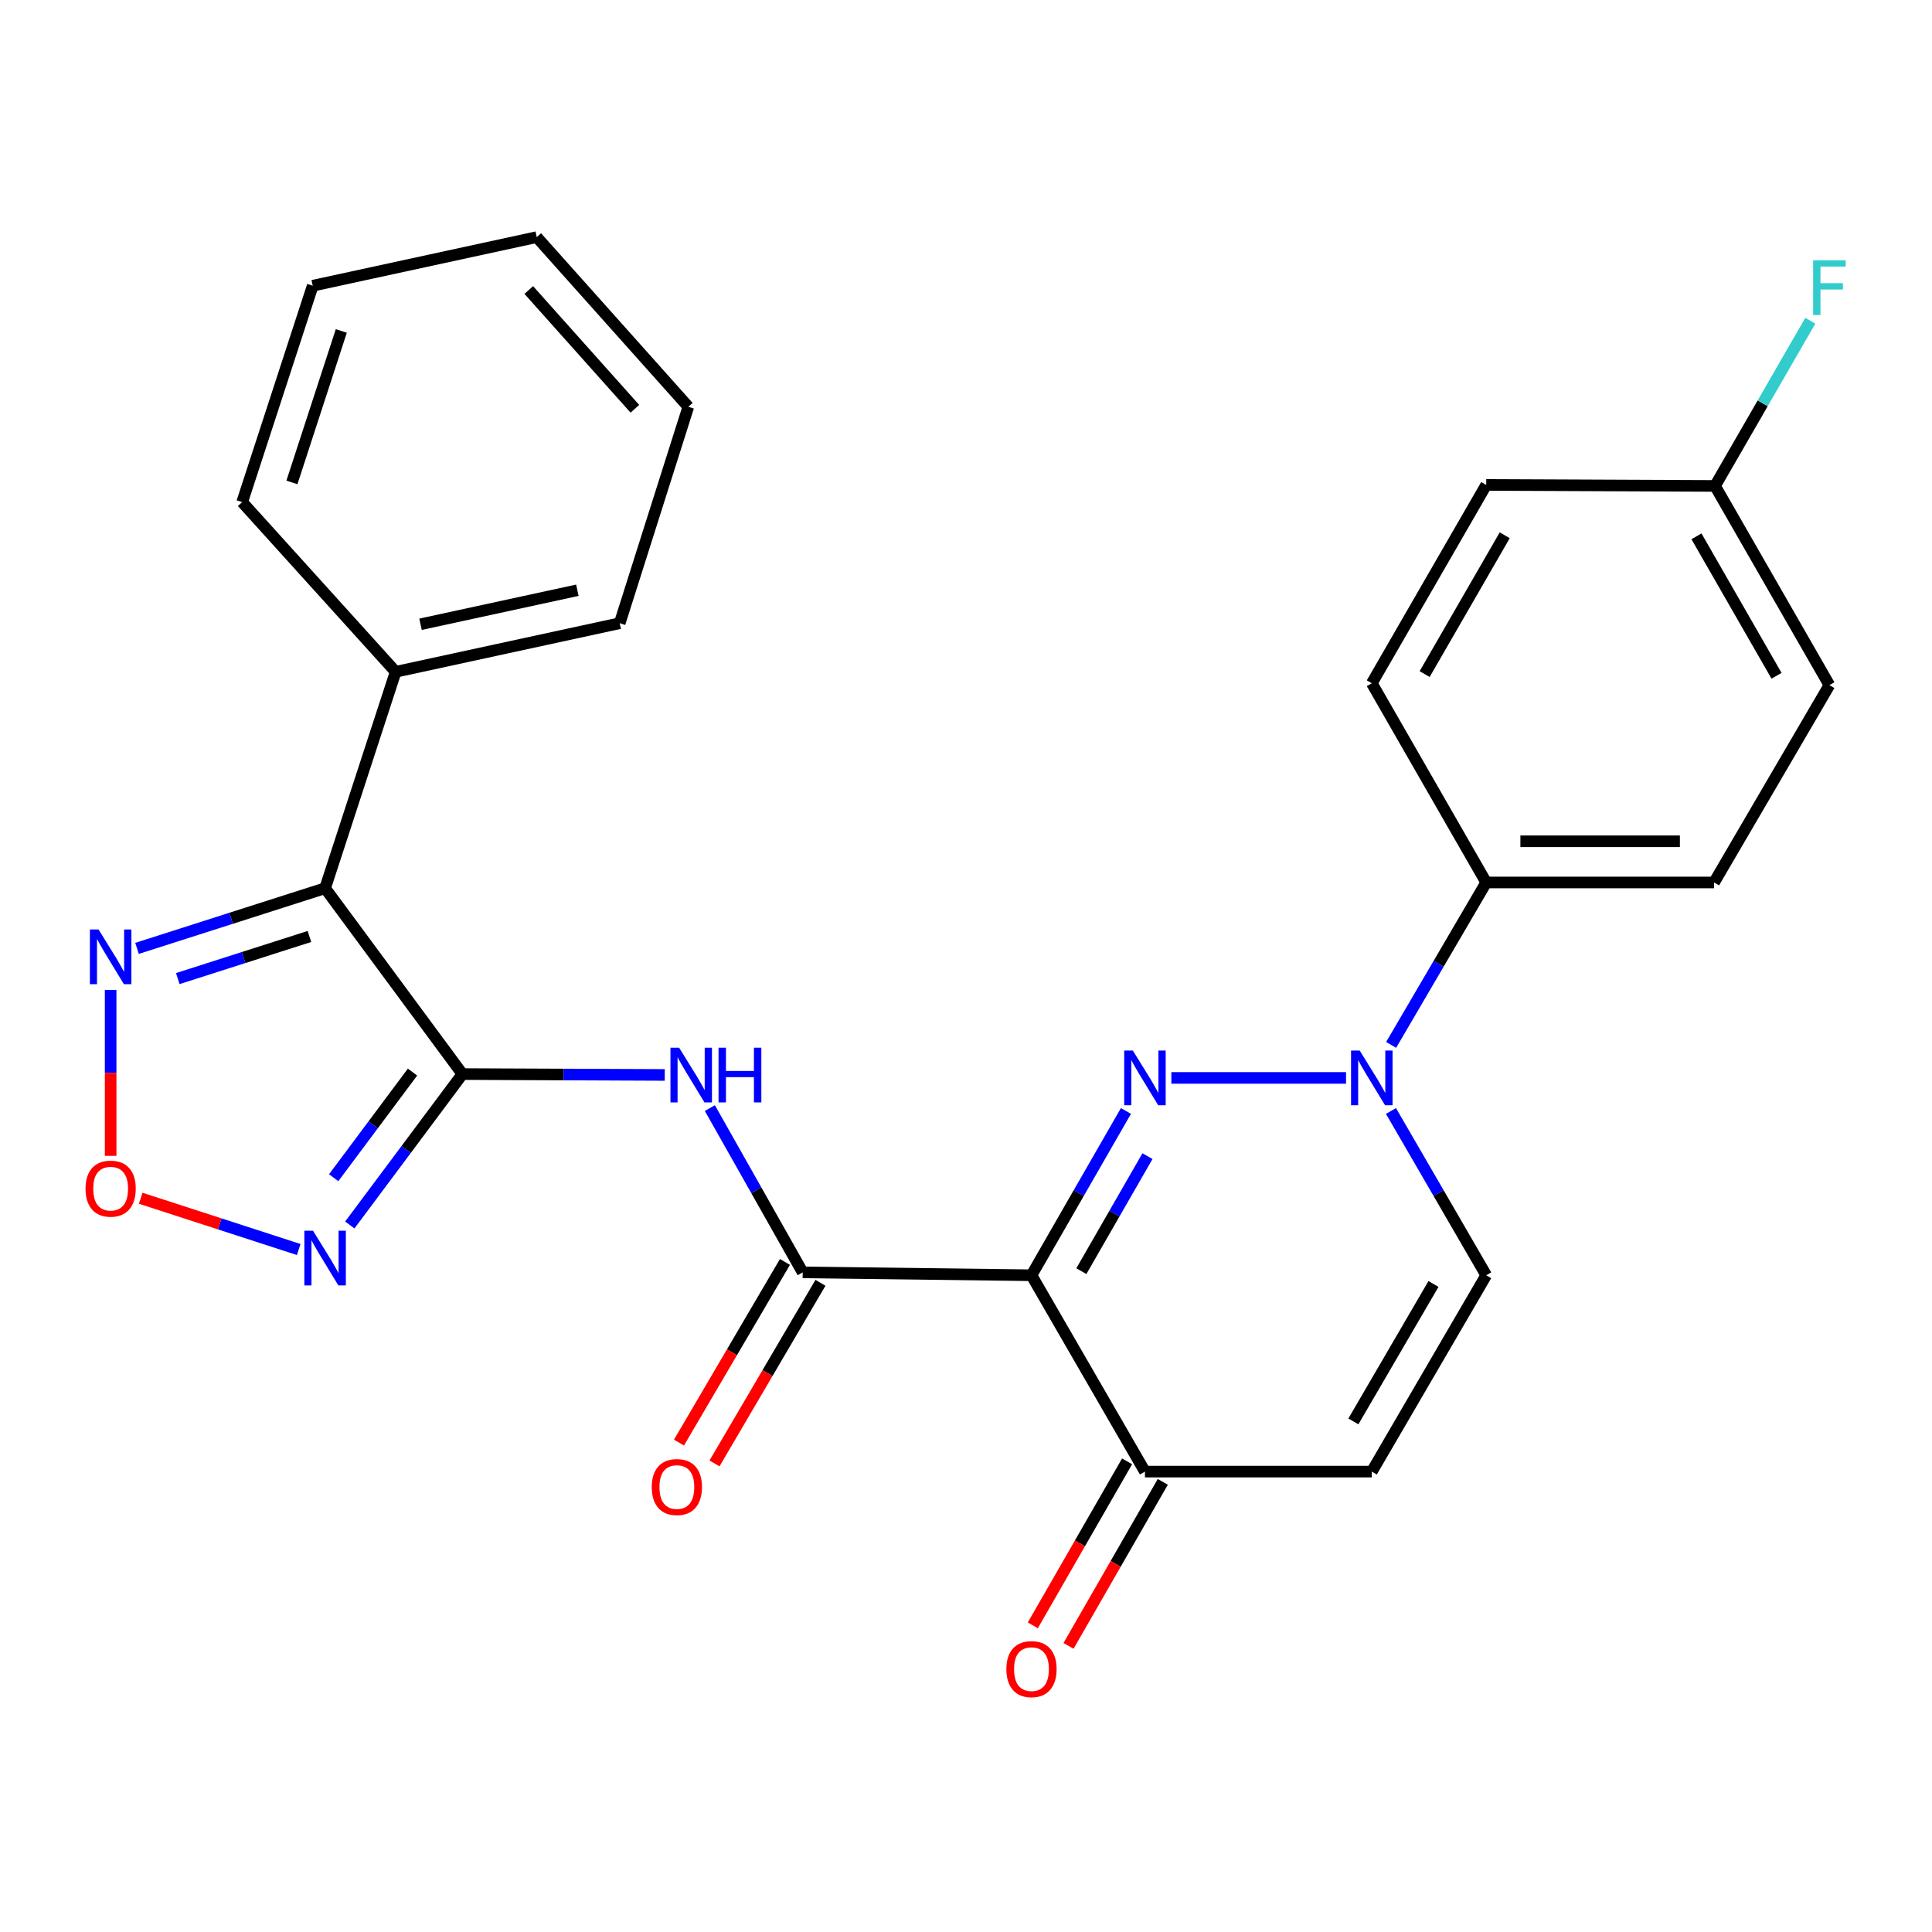 <?xml version='1.0' encoding='iso-8859-1'?>
<svg version='1.1' baseProfile='full'
              xmlns='http://www.w3.org/2000/svg'
                      xmlns:rdkit='http://www.rdkit.org/xml'
                      xmlns:xlink='http://www.w3.org/1999/xlink'
                  xml:space='preserve'
width='1000px' height='1000px' viewBox='0 0 1000 1000'>
<!-- END OF HEADER -->
<rect style='opacity:1.0;fill:#FFFFFF;stroke:none' width='1000' height='1000' x='0' y='0'> </rect>
<path class='bond-0' d='M 582.785,575.034 L 558.34,617.554' style='fill:none;fill-rule:evenodd;stroke:#0000FF;stroke-width:6px;stroke-linecap:butt;stroke-linejoin:miter;stroke-opacity:1' />
<path class='bond-0' d='M 558.34,617.554 L 533.895,660.074' style='fill:none;fill-rule:evenodd;stroke:#000000;stroke-width:6px;stroke-linecap:butt;stroke-linejoin:miter;stroke-opacity:1' />
<path class='bond-0' d='M 593.934,598.416 L 576.823,628.18' style='fill:none;fill-rule:evenodd;stroke:#0000FF;stroke-width:6px;stroke-linecap:butt;stroke-linejoin:miter;stroke-opacity:1' />
<path class='bond-0' d='M 576.823,628.18 L 559.711,657.944' style='fill:none;fill-rule:evenodd;stroke:#000000;stroke-width:6px;stroke-linecap:butt;stroke-linejoin:miter;stroke-opacity:1' />
<path class='bond-3' d='M 606.294,557.928 L 696.71,557.928' style='fill:none;fill-rule:evenodd;stroke:#0000FF;stroke-width:6px;stroke-linecap:butt;stroke-linejoin:miter;stroke-opacity:1' />
<path class='bond-4' d='M 533.895,660.074 L 415.475,658.581' style='fill:none;fill-rule:evenodd;stroke:#000000;stroke-width:6px;stroke-linecap:butt;stroke-linejoin:miter;stroke-opacity:1' />
<path class='bond-9' d='M 533.895,660.074 L 592.619,761.698' style='fill:none;fill-rule:evenodd;stroke:#000000;stroke-width:6px;stroke-linecap:butt;stroke-linejoin:miter;stroke-opacity:1' />
<path class='bond-1' d='M 239.35,555.939 L 291.71,556.164' style='fill:none;fill-rule:evenodd;stroke:#000000;stroke-width:6px;stroke-linecap:butt;stroke-linejoin:miter;stroke-opacity:1' />
<path class='bond-1' d='M 291.71,556.164 L 344.069,556.389' style='fill:none;fill-rule:evenodd;stroke:#0000FF;stroke-width:6px;stroke-linecap:butt;stroke-linejoin:miter;stroke-opacity:1' />
<path class='bond-2' d='M 239.35,555.939 L 168.272,459.739' style='fill:none;fill-rule:evenodd;stroke:#000000;stroke-width:6px;stroke-linecap:butt;stroke-linejoin:miter;stroke-opacity:1' />
<path class='bond-6' d='M 239.35,555.939 L 210.204,594.993' style='fill:none;fill-rule:evenodd;stroke:#000000;stroke-width:6px;stroke-linecap:butt;stroke-linejoin:miter;stroke-opacity:1' />
<path class='bond-6' d='M 210.204,594.993 L 181.057,634.048' style='fill:none;fill-rule:evenodd;stroke:#0000FF;stroke-width:6px;stroke-linecap:butt;stroke-linejoin:miter;stroke-opacity:1' />
<path class='bond-6' d='M 213.52,554.904 L 193.118,582.242' style='fill:none;fill-rule:evenodd;stroke:#000000;stroke-width:6px;stroke-linecap:butt;stroke-linejoin:miter;stroke-opacity:1' />
<path class='bond-6' d='M 193.118,582.242 L 172.715,609.58' style='fill:none;fill-rule:evenodd;stroke:#0000FF;stroke-width:6px;stroke-linecap:butt;stroke-linejoin:miter;stroke-opacity:1' />
<path class='bond-7' d='M 168.272,459.739 L 119.597,475.31' style='fill:none;fill-rule:evenodd;stroke:#000000;stroke-width:6px;stroke-linecap:butt;stroke-linejoin:miter;stroke-opacity:1' />
<path class='bond-7' d='M 119.597,475.31 L 70.921,490.881' style='fill:none;fill-rule:evenodd;stroke:#0000FF;stroke-width:6px;stroke-linecap:butt;stroke-linejoin:miter;stroke-opacity:1' />
<path class='bond-7' d='M 160.165,484.716 L 126.092,495.616' style='fill:none;fill-rule:evenodd;stroke:#000000;stroke-width:6px;stroke-linecap:butt;stroke-linejoin:miter;stroke-opacity:1' />
<path class='bond-7' d='M 126.092,495.616 L 92.019,506.515' style='fill:none;fill-rule:evenodd;stroke:#0000FF;stroke-width:6px;stroke-linecap:butt;stroke-linejoin:miter;stroke-opacity:1' />
<path class='bond-13' d='M 168.272,459.739 L 204.788,347.727' style='fill:none;fill-rule:evenodd;stroke:#000000;stroke-width:6px;stroke-linecap:butt;stroke-linejoin:miter;stroke-opacity:1' />
<path class='bond-11' d='M 719.964,575.04 L 744.615,617.557' style='fill:none;fill-rule:evenodd;stroke:#0000FF;stroke-width:6px;stroke-linecap:butt;stroke-linejoin:miter;stroke-opacity:1' />
<path class='bond-11' d='M 744.615,617.557 L 769.265,660.074' style='fill:none;fill-rule:evenodd;stroke:#000000;stroke-width:6px;stroke-linecap:butt;stroke-linejoin:miter;stroke-opacity:1' />
<path class='bond-12' d='M 720.048,540.838 L 744.657,498.802' style='fill:none;fill-rule:evenodd;stroke:#0000FF;stroke-width:6px;stroke-linecap:butt;stroke-linejoin:miter;stroke-opacity:1' />
<path class='bond-12' d='M 744.657,498.802 L 769.265,456.766' style='fill:none;fill-rule:evenodd;stroke:#000000;stroke-width:6px;stroke-linecap:butt;stroke-linejoin:miter;stroke-opacity:1' />
<path class='bond-5' d='M 415.475,658.581 L 391.451,616.061' style='fill:none;fill-rule:evenodd;stroke:#000000;stroke-width:6px;stroke-linecap:butt;stroke-linejoin:miter;stroke-opacity:1' />
<path class='bond-5' d='M 391.451,616.061 L 367.427,573.541' style='fill:none;fill-rule:evenodd;stroke:#0000FF;stroke-width:6px;stroke-linecap:butt;stroke-linejoin:miter;stroke-opacity:1' />
<path class='bond-14' d='M 406.281,653.188 L 378.859,699.933' style='fill:none;fill-rule:evenodd;stroke:#000000;stroke-width:6px;stroke-linecap:butt;stroke-linejoin:miter;stroke-opacity:1' />
<path class='bond-14' d='M 378.859,699.933 L 351.437,746.678' style='fill:none;fill-rule:evenodd;stroke:#FF0000;stroke-width:6px;stroke-linecap:butt;stroke-linejoin:miter;stroke-opacity:1' />
<path class='bond-14' d='M 424.67,663.975 L 397.248,710.72' style='fill:none;fill-rule:evenodd;stroke:#000000;stroke-width:6px;stroke-linecap:butt;stroke-linejoin:miter;stroke-opacity:1' />
<path class='bond-14' d='M 397.248,710.72 L 369.826,757.466' style='fill:none;fill-rule:evenodd;stroke:#FF0000;stroke-width:6px;stroke-linecap:butt;stroke-linejoin:miter;stroke-opacity:1' />
<path class='bond-8' d='M 154.615,646.747 L 113.72,633.478' style='fill:none;fill-rule:evenodd;stroke:#0000FF;stroke-width:6px;stroke-linecap:butt;stroke-linejoin:miter;stroke-opacity:1' />
<path class='bond-8' d='M 113.72,633.478 L 72.826,620.209' style='fill:none;fill-rule:evenodd;stroke:#FF0000;stroke-width:6px;stroke-linecap:butt;stroke-linejoin:miter;stroke-opacity:1' />
<path class='bond-29' d='M 57.267,512.406 L 57.267,555.339' style='fill:none;fill-rule:evenodd;stroke:#0000FF;stroke-width:6px;stroke-linecap:butt;stroke-linejoin:miter;stroke-opacity:1' />
<path class='bond-29' d='M 57.267,555.339 L 57.267,598.271' style='fill:none;fill-rule:evenodd;stroke:#FF0000;stroke-width:6px;stroke-linecap:butt;stroke-linejoin:miter;stroke-opacity:1' />
<path class='bond-15' d='M 583.377,756.386 L 558.978,798.831' style='fill:none;fill-rule:evenodd;stroke:#000000;stroke-width:6px;stroke-linecap:butt;stroke-linejoin:miter;stroke-opacity:1' />
<path class='bond-15' d='M 558.978,798.831 L 534.578,841.277' style='fill:none;fill-rule:evenodd;stroke:#FF0000;stroke-width:6px;stroke-linecap:butt;stroke-linejoin:miter;stroke-opacity:1' />
<path class='bond-15' d='M 601.861,767.011 L 577.461,809.456' style='fill:none;fill-rule:evenodd;stroke:#000000;stroke-width:6px;stroke-linecap:butt;stroke-linejoin:miter;stroke-opacity:1' />
<path class='bond-15' d='M 577.461,809.456 L 553.062,851.902' style='fill:none;fill-rule:evenodd;stroke:#FF0000;stroke-width:6px;stroke-linecap:butt;stroke-linejoin:miter;stroke-opacity:1' />
<path class='bond-27' d='M 592.619,761.698 L 710.043,761.698' style='fill:none;fill-rule:evenodd;stroke:#000000;stroke-width:6px;stroke-linecap:butt;stroke-linejoin:miter;stroke-opacity:1' />
<path class='bond-10' d='M 710.043,761.698 L 769.265,660.074' style='fill:none;fill-rule:evenodd;stroke:#000000;stroke-width:6px;stroke-linecap:butt;stroke-linejoin:miter;stroke-opacity:1' />
<path class='bond-10' d='M 700.506,735.72 L 741.962,664.583' style='fill:none;fill-rule:evenodd;stroke:#000000;stroke-width:6px;stroke-linecap:butt;stroke-linejoin:miter;stroke-opacity:1' />
<path class='bond-16' d='M 769.265,456.766 L 887.199,456.766' style='fill:none;fill-rule:evenodd;stroke:#000000;stroke-width:6px;stroke-linecap:butt;stroke-linejoin:miter;stroke-opacity:1' />
<path class='bond-16' d='M 786.955,435.446 L 869.509,435.446' style='fill:none;fill-rule:evenodd;stroke:#000000;stroke-width:6px;stroke-linecap:butt;stroke-linejoin:miter;stroke-opacity:1' />
<path class='bond-17' d='M 769.265,456.766 L 710.043,353.649' style='fill:none;fill-rule:evenodd;stroke:#000000;stroke-width:6px;stroke-linecap:butt;stroke-linejoin:miter;stroke-opacity:1' />
<path class='bond-22' d='M 204.788,347.727 L 320.756,322.57' style='fill:none;fill-rule:evenodd;stroke:#000000;stroke-width:6px;stroke-linecap:butt;stroke-linejoin:miter;stroke-opacity:1' />
<path class='bond-22' d='M 217.664,323.118 L 298.841,305.508' style='fill:none;fill-rule:evenodd;stroke:#000000;stroke-width:6px;stroke-linecap:butt;stroke-linejoin:miter;stroke-opacity:1' />
<path class='bond-23' d='M 204.788,347.727 L 125.349,259.902' style='fill:none;fill-rule:evenodd;stroke:#000000;stroke-width:6px;stroke-linecap:butt;stroke-linejoin:miter;stroke-opacity:1' />
<path class='bond-20' d='M 887.199,456.766 L 946.894,354.632' style='fill:none;fill-rule:evenodd;stroke:#000000;stroke-width:6px;stroke-linecap:butt;stroke-linejoin:miter;stroke-opacity:1' />
<path class='bond-19' d='M 710.043,353.649 L 769.265,251.006' style='fill:none;fill-rule:evenodd;stroke:#000000;stroke-width:6px;stroke-linecap:butt;stroke-linejoin:miter;stroke-opacity:1' />
<path class='bond-19' d='M 737.393,348.908 L 778.848,277.058' style='fill:none;fill-rule:evenodd;stroke:#000000;stroke-width:6px;stroke-linecap:butt;stroke-linejoin:miter;stroke-opacity:1' />
<path class='bond-18' d='M 887.696,251.516 L 769.265,251.006' style='fill:none;fill-rule:evenodd;stroke:#000000;stroke-width:6px;stroke-linecap:butt;stroke-linejoin:miter;stroke-opacity:1' />
<path class='bond-21' d='M 887.696,251.516 L 912.357,208.767' style='fill:none;fill-rule:evenodd;stroke:#000000;stroke-width:6px;stroke-linecap:butt;stroke-linejoin:miter;stroke-opacity:1' />
<path class='bond-21' d='M 912.357,208.767 L 937.017,166.018' style='fill:none;fill-rule:evenodd;stroke:#33CCCC;stroke-width:6px;stroke-linecap:butt;stroke-linejoin:miter;stroke-opacity:1' />
<path class='bond-28' d='M 887.696,251.516 L 946.894,354.632' style='fill:none;fill-rule:evenodd;stroke:#000000;stroke-width:6px;stroke-linecap:butt;stroke-linejoin:miter;stroke-opacity:1' />
<path class='bond-28' d='M 878.087,277.598 L 919.525,349.78' style='fill:none;fill-rule:evenodd;stroke:#000000;stroke-width:6px;stroke-linecap:butt;stroke-linejoin:miter;stroke-opacity:1' />
<path class='bond-25' d='M 320.756,322.57 L 356.277,210.558' style='fill:none;fill-rule:evenodd;stroke:#000000;stroke-width:6px;stroke-linecap:butt;stroke-linejoin:miter;stroke-opacity:1' />
<path class='bond-24' d='M 125.349,259.902 L 161.865,147.89' style='fill:none;fill-rule:evenodd;stroke:#000000;stroke-width:6px;stroke-linecap:butt;stroke-linejoin:miter;stroke-opacity:1' />
<path class='bond-24' d='M 151.096,249.708 L 176.657,171.3' style='fill:none;fill-rule:evenodd;stroke:#000000;stroke-width:6px;stroke-linecap:butt;stroke-linejoin:miter;stroke-opacity:1' />
<path class='bond-26' d='M 161.865,147.89 L 277.821,122.733' style='fill:none;fill-rule:evenodd;stroke:#000000;stroke-width:6px;stroke-linecap:butt;stroke-linejoin:miter;stroke-opacity:1' />
<path class='bond-30' d='M 356.277,210.558 L 277.821,122.733' style='fill:none;fill-rule:evenodd;stroke:#000000;stroke-width:6px;stroke-linecap:butt;stroke-linejoin:miter;stroke-opacity:1' />
<path class='bond-30' d='M 328.609,211.588 L 273.689,150.11' style='fill:none;fill-rule:evenodd;stroke:#000000;stroke-width:6px;stroke-linecap:butt;stroke-linejoin:miter;stroke-opacity:1' />
<path  class='atom-0' d='M 586.359 543.768
L 595.639 558.768
Q 596.559 560.248, 598.039 562.928
Q 599.519 565.608, 599.599 565.768
L 599.599 543.768
L 603.359 543.768
L 603.359 572.088
L 599.479 572.088
L 589.519 555.688
Q 588.359 553.768, 587.119 551.568
Q 585.919 549.368, 585.559 548.688
L 585.559 572.088
L 581.879 572.088
L 581.879 543.768
L 586.359 543.768
' fill='#0000FF'/>
<path  class='atom-4' d='M 703.783 543.768
L 713.063 558.768
Q 713.983 560.248, 715.463 562.928
Q 716.943 565.608, 717.023 565.768
L 717.023 543.768
L 720.783 543.768
L 720.783 572.088
L 716.903 572.088
L 706.943 555.688
Q 705.783 553.768, 704.543 551.568
Q 703.343 549.368, 702.983 548.688
L 702.983 572.088
L 699.303 572.088
L 699.303 543.768
L 703.783 543.768
' fill='#0000FF'/>
<path  class='atom-6' d='M 351.51 542.288
L 360.79 557.288
Q 361.71 558.768, 363.19 561.448
Q 364.67 564.128, 364.75 564.288
L 364.75 542.288
L 368.51 542.288
L 368.51 570.608
L 364.63 570.608
L 354.67 554.208
Q 353.51 552.288, 352.27 550.088
Q 351.07 547.888, 350.71 547.208
L 350.71 570.608
L 347.03 570.608
L 347.03 542.288
L 351.51 542.288
' fill='#0000FF'/>
<path  class='atom-6' d='M 371.91 542.288
L 375.75 542.288
L 375.75 554.328
L 390.23 554.328
L 390.23 542.288
L 394.07 542.288
L 394.07 570.608
L 390.23 570.608
L 390.23 557.528
L 375.75 557.528
L 375.75 570.608
L 371.91 570.608
L 371.91 542.288
' fill='#0000FF'/>
<path  class='atom-7' d='M 162.012 637.019
L 171.292 652.019
Q 172.212 653.499, 173.692 656.179
Q 175.172 658.859, 175.252 659.019
L 175.252 637.019
L 179.012 637.019
L 179.012 665.339
L 175.132 665.339
L 165.172 648.939
Q 164.012 647.019, 162.772 644.819
Q 161.572 642.619, 161.212 641.939
L 161.212 665.339
L 157.532 665.339
L 157.532 637.019
L 162.012 637.019
' fill='#0000FF'/>
<path  class='atom-8' d='M 51.007 481.088
L 60.287 496.088
Q 61.207 497.568, 62.687 500.248
Q 64.167 502.928, 64.247 503.088
L 64.247 481.088
L 68.007 481.088
L 68.007 509.408
L 64.127 509.408
L 54.167 493.008
Q 53.007 491.088, 51.767 488.888
Q 50.567 486.688, 50.207 486.008
L 50.207 509.408
L 46.527 509.408
L 46.527 481.088
L 51.007 481.088
' fill='#0000FF'/>
<path  class='atom-9' d='M 44.267 615.24
Q 44.267 608.44, 47.627 604.64
Q 50.987 600.84, 57.267 600.84
Q 63.547 600.84, 66.907 604.64
Q 70.267 608.44, 70.267 615.24
Q 70.267 622.12, 66.867 626.04
Q 63.467 629.92, 57.267 629.92
Q 51.027 629.92, 47.627 626.04
Q 44.267 622.16, 44.267 615.24
M 57.267 626.72
Q 61.587 626.72, 63.907 623.84
Q 66.267 620.92, 66.267 615.24
Q 66.267 609.68, 63.907 606.88
Q 61.587 604.04, 57.267 604.04
Q 52.947 604.04, 50.587 606.84
Q 48.267 609.64, 48.267 615.24
Q 48.267 620.96, 50.587 623.84
Q 52.947 626.72, 57.267 626.72
' fill='#FF0000'/>
<path  class='atom-15' d='M 337.343 769.69
Q 337.343 762.89, 340.703 759.09
Q 344.063 755.29, 350.343 755.29
Q 356.623 755.29, 359.983 759.09
Q 363.343 762.89, 363.343 769.69
Q 363.343 776.57, 359.943 780.49
Q 356.543 784.37, 350.343 784.37
Q 344.103 784.37, 340.703 780.49
Q 337.343 776.61, 337.343 769.69
M 350.343 781.17
Q 354.663 781.17, 356.983 778.29
Q 359.343 775.37, 359.343 769.69
Q 359.343 764.13, 356.983 761.33
Q 354.663 758.49, 350.343 758.49
Q 346.023 758.49, 343.663 761.29
Q 341.343 764.09, 341.343 769.69
Q 341.343 775.41, 343.663 778.29
Q 346.023 781.17, 350.343 781.17
' fill='#FF0000'/>
<path  class='atom-16' d='M 520.895 863.935
Q 520.895 857.135, 524.255 853.335
Q 527.615 849.535, 533.895 849.535
Q 540.175 849.535, 543.535 853.335
Q 546.895 857.135, 546.895 863.935
Q 546.895 870.815, 543.495 874.735
Q 540.095 878.615, 533.895 878.615
Q 527.655 878.615, 524.255 874.735
Q 520.895 870.855, 520.895 863.935
M 533.895 875.415
Q 538.215 875.415, 540.535 872.535
Q 542.895 869.615, 542.895 863.935
Q 542.895 858.375, 540.535 855.575
Q 538.215 852.735, 533.895 852.735
Q 529.575 852.735, 527.215 855.535
Q 524.895 858.335, 524.895 863.935
Q 524.895 869.655, 527.215 872.535
Q 529.575 875.415, 533.895 875.415
' fill='#FF0000'/>
<path  class='atom-22' d='M 938.474 134.737
L 955.314 134.737
L 955.314 137.977
L 942.274 137.977
L 942.274 146.577
L 953.874 146.577
L 953.874 149.857
L 942.274 149.857
L 942.274 163.057
L 938.474 163.057
L 938.474 134.737
' fill='#33CCCC'/>
</svg>
